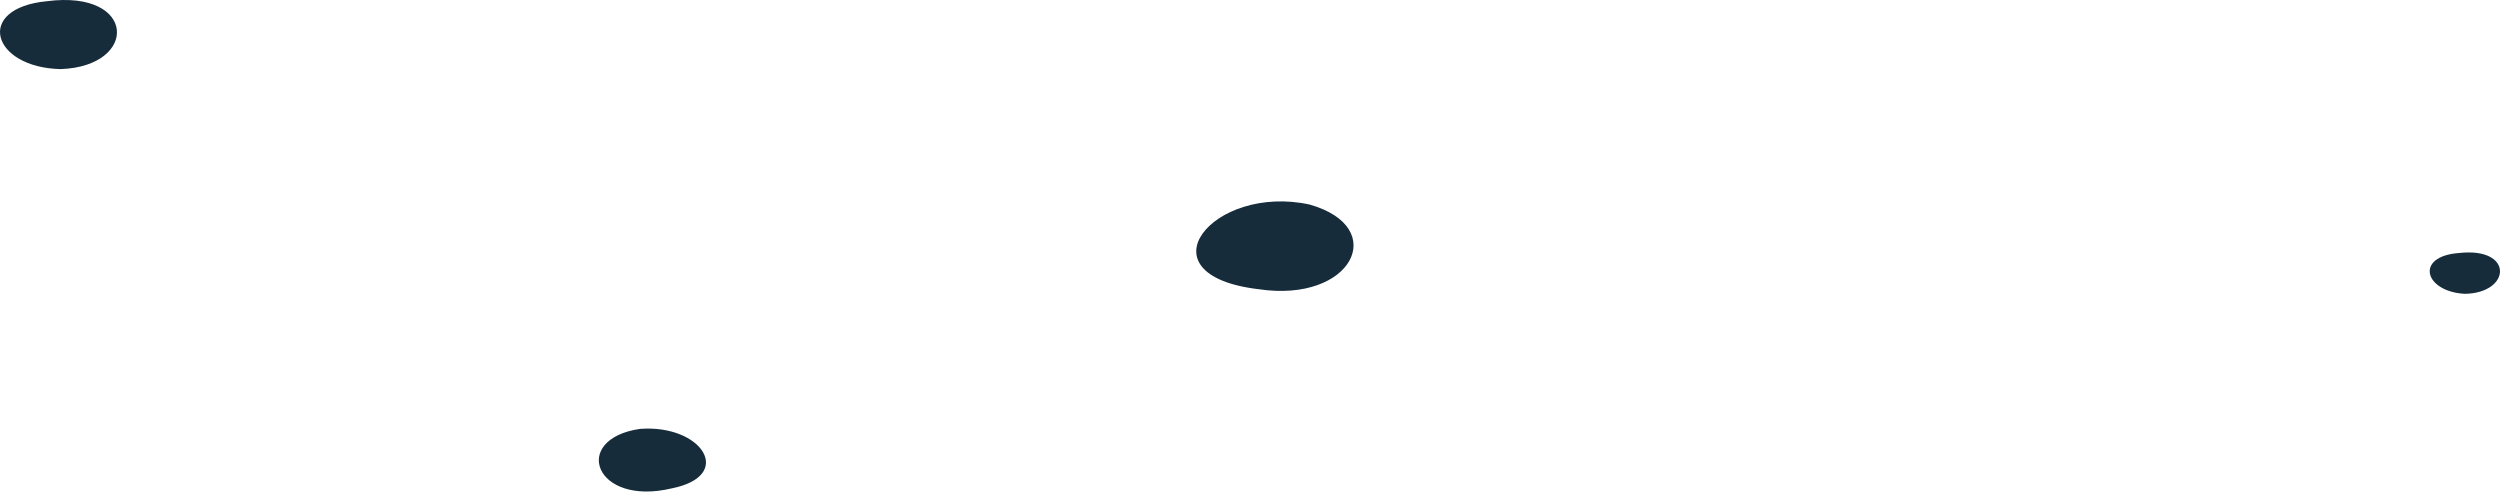 <?xml version="1.0" encoding="utf-8"?>
<svg xmlns="http://www.w3.org/2000/svg" fill="none" height="100%" overflow="visible" preserveAspectRatio="none" style="display: block;" viewBox="0 0 124.477 24.474" width="100%">
<g id="Group" style="mix-blend-mode:screen">
<path d="M122.425 12.599C120.23 12.762 120.697 14.515 122.718 14.63C125.034 14.601 125.189 12.283 122.425 12.599Z" fill="#162C3B" id="Vector"/>
<path d="M62.67 14.4C67.319 15.099 69.22 11.325 65.211 10.185C60.372 9.131 56.674 13.691 62.67 14.4Z" fill="#162C3B" id="Vector_2"/>
<path d="M33.449 24.316C36.611 23.683 34.953 21.116 31.86 21.355C28.404 21.863 29.596 25.235 33.449 24.316Z" fill="#162C3B" id="Vector_3"/>
<path d="M2.344 0.059C-1.284 0.404 -0.42 3.364 3.018 3.441C6.906 3.306 6.82 -0.516 2.344 0.059Z" fill="#162C3B" id="Vector_4"/>
</g>
</svg>